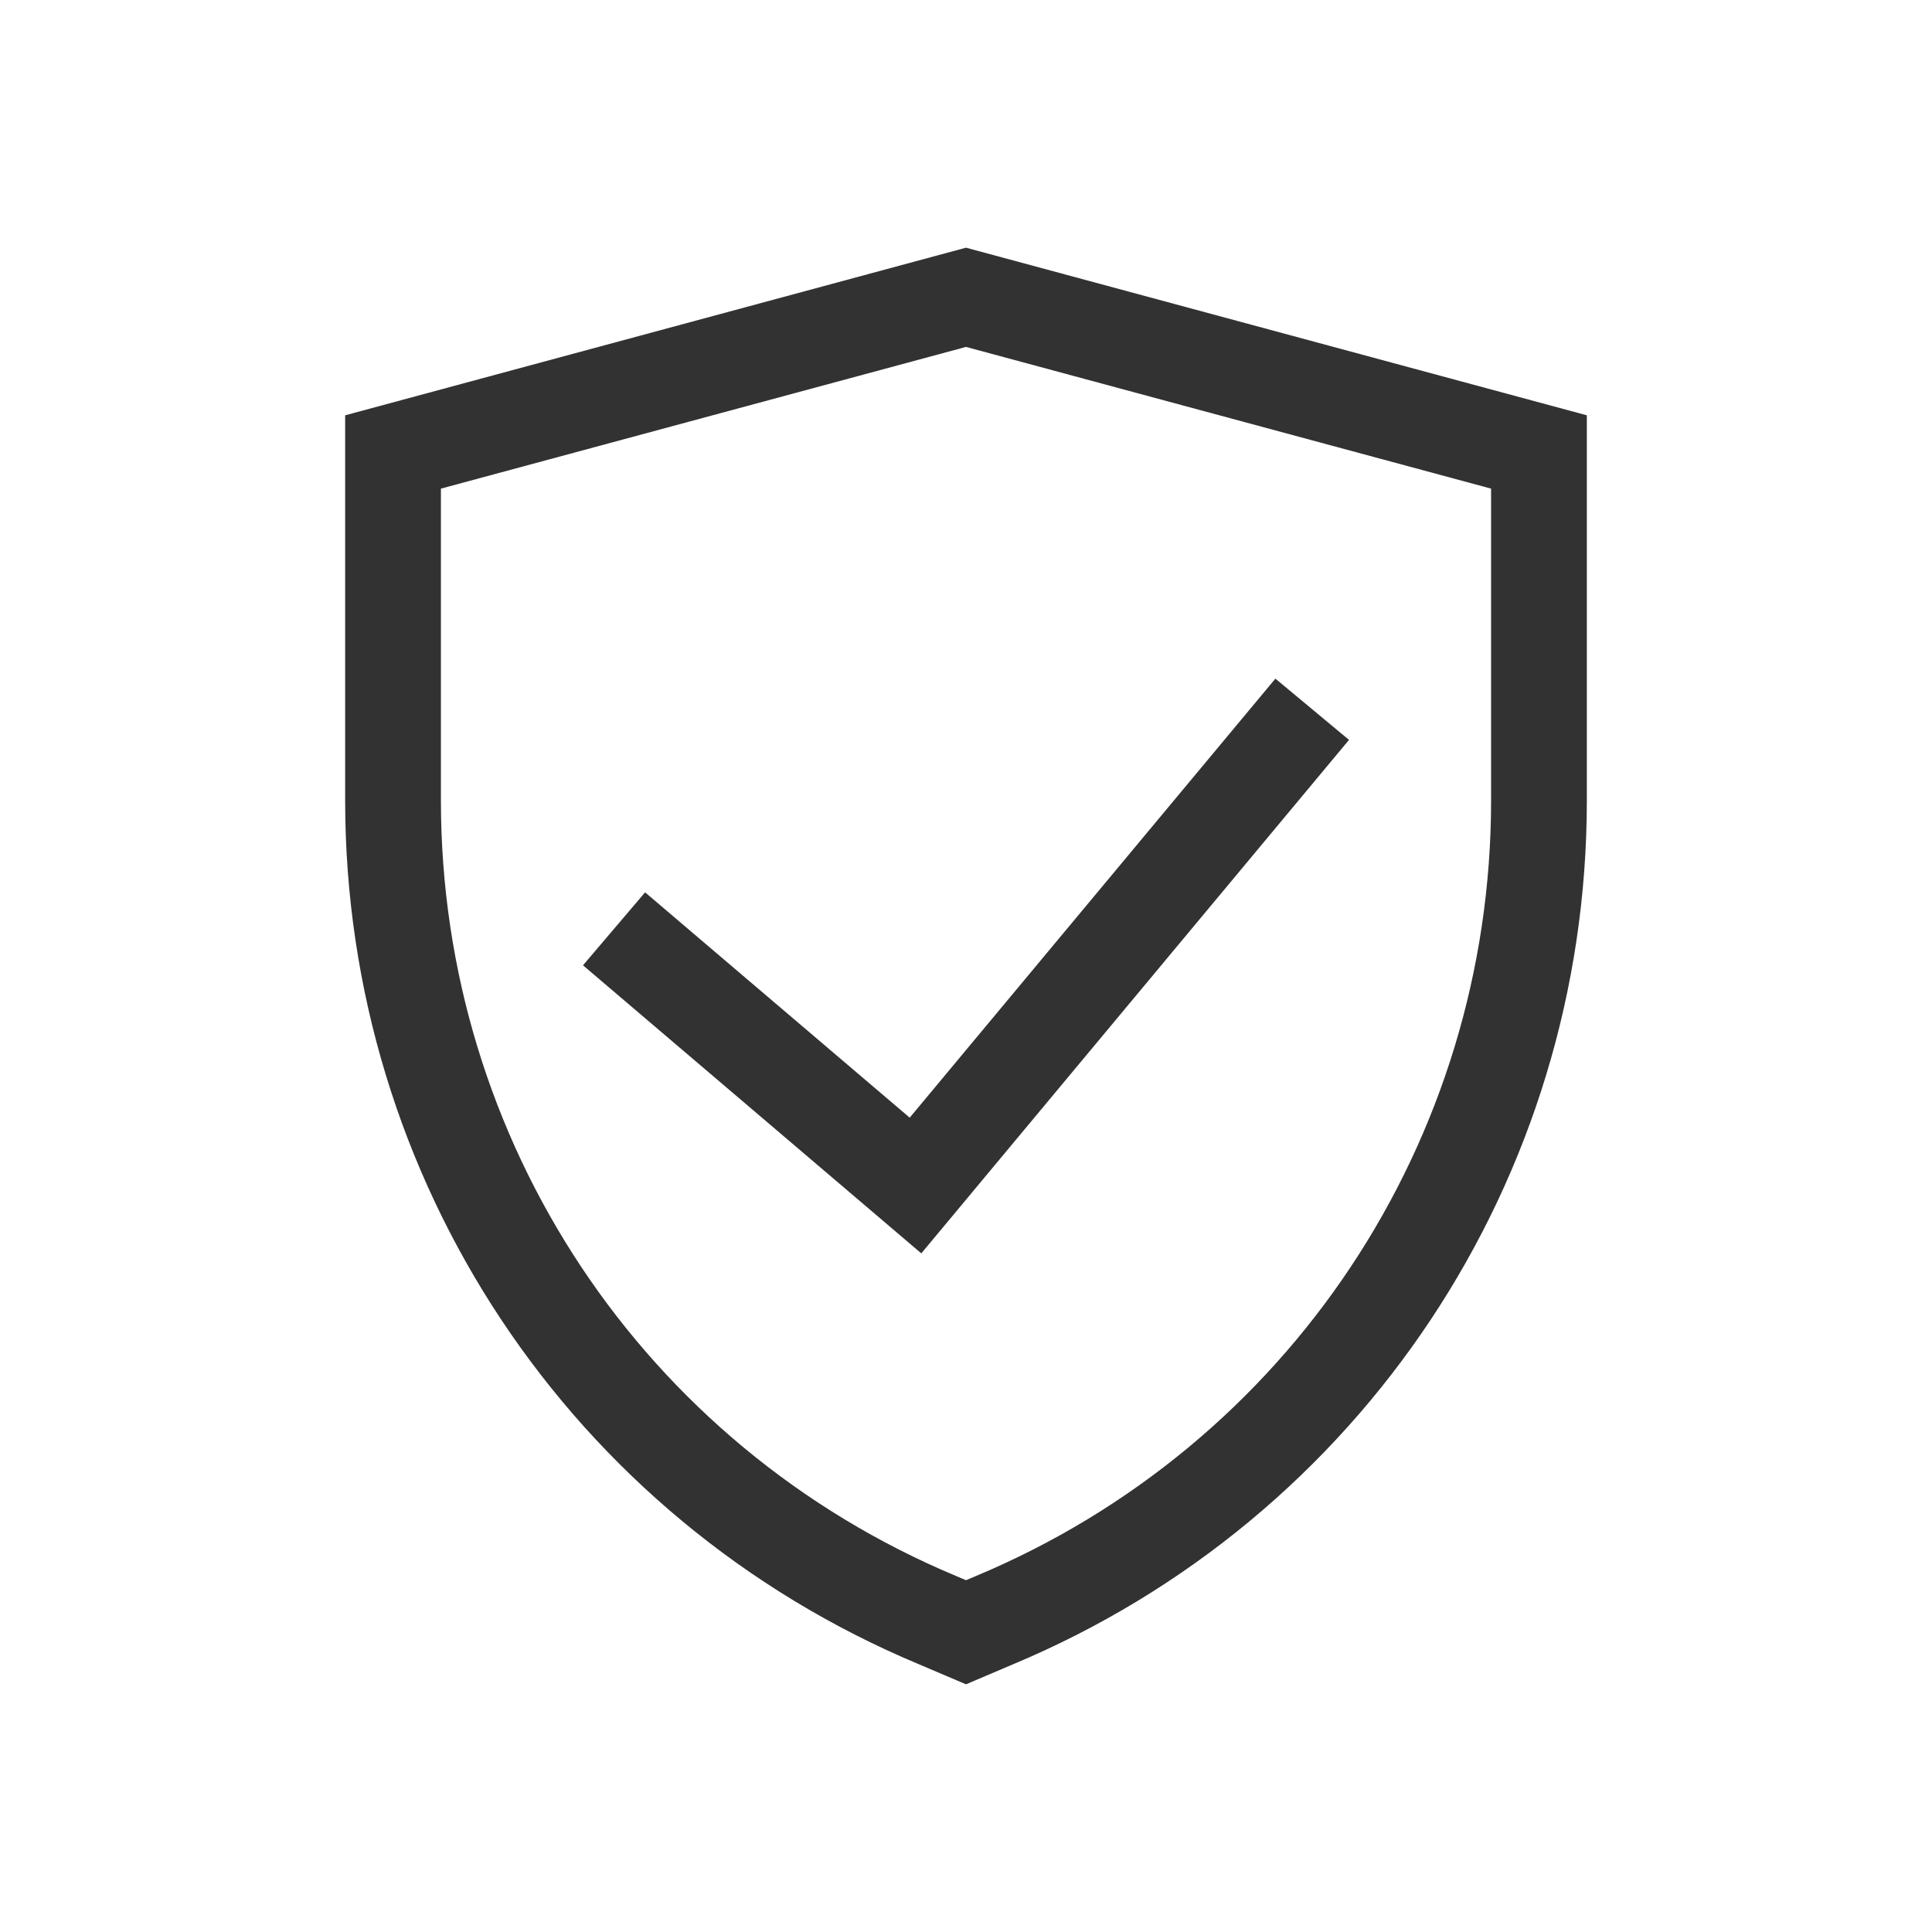 <svg width="78" height="78" viewBox="0 0 78 78" fill="none" xmlns="http://www.w3.org/2000/svg">
<g id="proteger">
<g id="Group">
<g id="Group_2">
<g id="XMLID_90_">
<path id="Vector" d="M39 68L37.106 67.194C23.035 61.313 13.935 47.623 13.935 32.32V16.767L39 10L64.065 16.767V32.32C64.065 47.623 54.965 61.313 40.882 67.199L39 68ZM17.801 19.727V32.32C17.801 46.057 25.969 58.348 38.609 63.631L39 63.797L39.38 63.637C52.031 58.348 60.199 46.057 60.199 32.32V19.727L39 14.006L17.801 19.727Z" fill="#323232"/>
<path id="Vector_2" d="M37.195 50.602L23.537 38.972L26.044 36.026L36.727 45.123L51.491 27.398L54.463 29.871L37.195 50.602Z" fill="#323232"/>
</g>
</g>
</g>
</g>
</svg>
